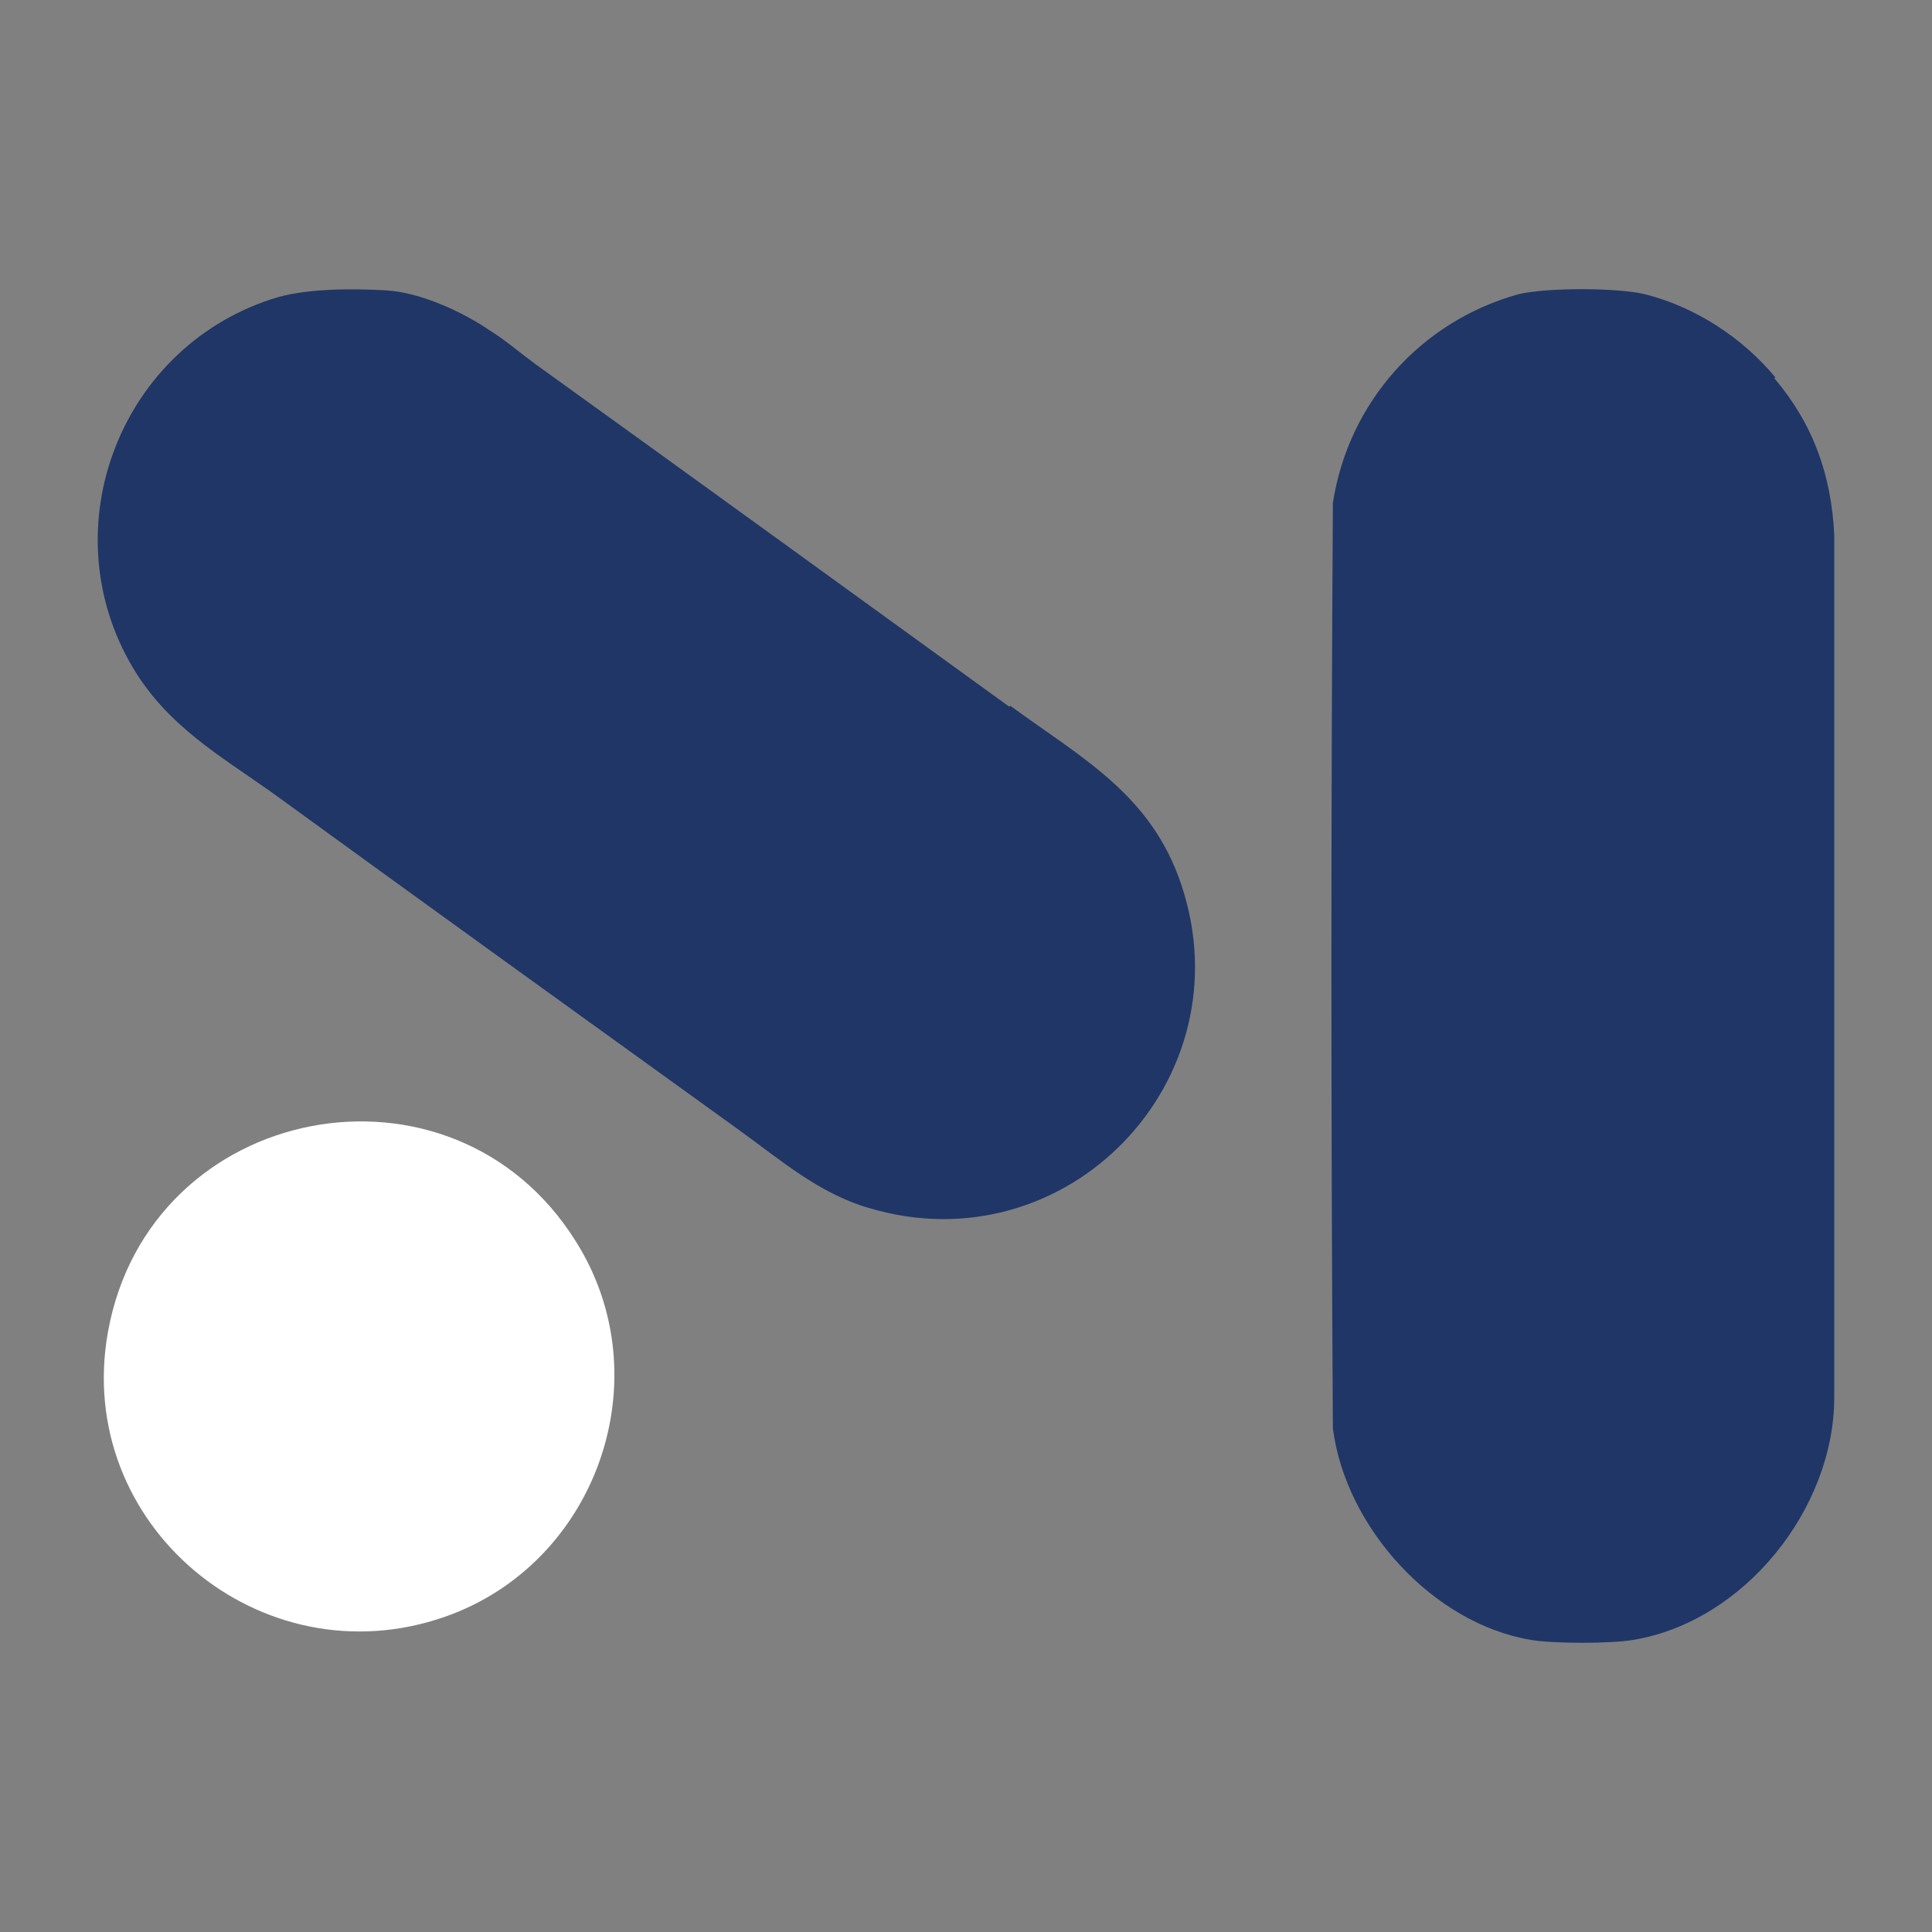 <svg width="20" height="20" viewBox="0 0 20 20" fill="none" xmlns="http://www.w3.org/2000/svg">
<rect x="0" y="0" width="20" height="20" fill="#808080" stroke="none"/>
<path d="M18.378 3.906C18.038 3.496 17.548 3.176 17.028 3.046C16.738 2.976 16.008 2.976 15.718 3.046C14.708 3.326 13.958 4.166 13.798 5.206C13.778 8.396 13.778 11.596 13.798 14.786C13.928 15.806 14.828 16.806 15.848 16.976C16.078 17.016 16.678 17.016 16.908 16.976C18.058 16.786 18.988 15.616 18.988 14.466V5.536C18.958 4.916 18.768 4.386 18.368 3.916L18.378 3.906Z" fill="#1F3667"/>
<path d="M10.448 7.316C8.818 6.136 7.178 4.946 5.538 3.766C5.388 3.656 5.238 3.526 5.078 3.426C4.788 3.226 4.348 3.026 3.998 3.006C3.658 2.986 3.198 2.986 2.878 3.076C1.258 3.556 0.508 5.456 1.378 6.916C1.738 7.516 2.268 7.816 2.818 8.206C4.428 9.376 6.038 10.536 7.648 11.696C8.078 12.006 8.478 12.356 8.998 12.506C11.048 13.116 12.908 11.176 12.228 9.156C11.918 8.226 11.198 7.846 10.458 7.306L10.448 7.316Z" fill="#1F3667"/>
<path d="M1.118 13.786C0.758 15.776 2.698 17.406 4.608 16.736C6.178 16.186 6.858 14.266 5.958 12.846C4.678 10.806 1.548 11.406 1.118 13.786Z" fill="white"/>
</svg>
